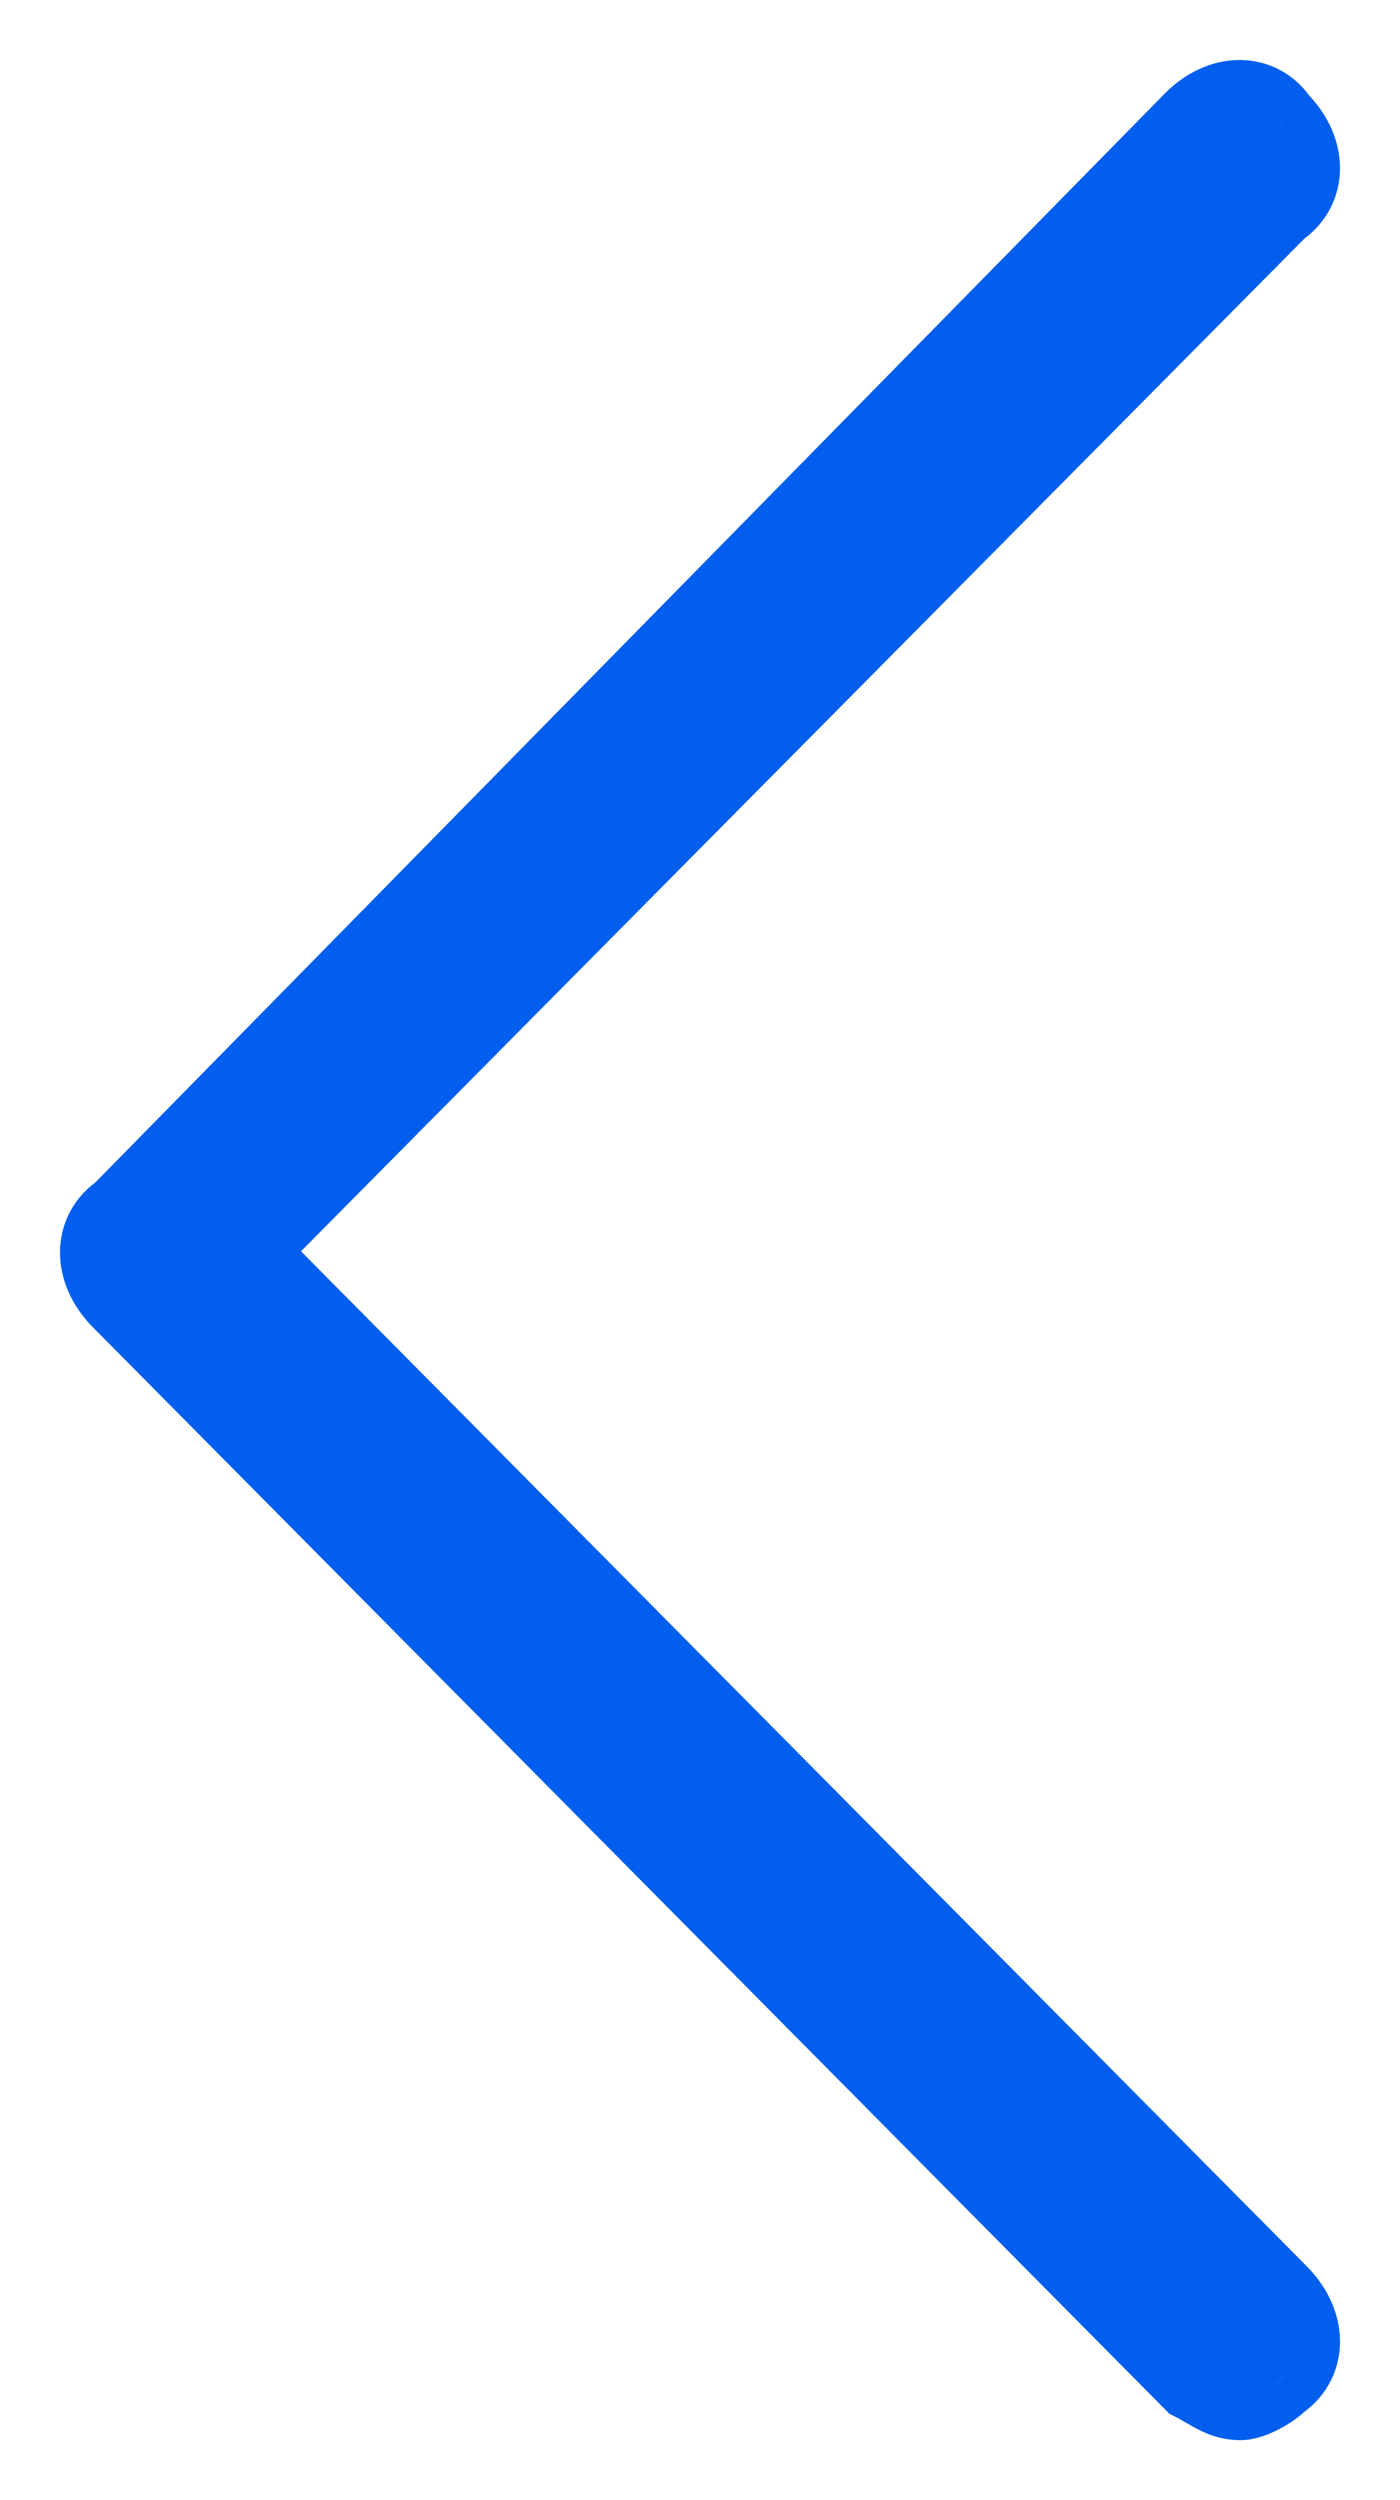 <?xml version="1.0" encoding="UTF-8"?> <svg xmlns="http://www.w3.org/2000/svg" width="14" height="25" viewBox="0 0 14 25" fill="none"> <path fill-rule="evenodd" clip-rule="evenodd" d="M0.929 13.272L11.694 24.136L11.753 24.166C11.789 24.184 11.821 24.203 11.859 24.225L11.868 24.23C11.902 24.25 11.945 24.275 11.99 24.297C12.1 24.353 12.234 24.4 12.407 24.4C12.553 24.4 12.694 24.339 12.777 24.297C12.863 24.254 12.96 24.193 13.042 24.118C13.275 23.947 13.4 23.688 13.4 23.414C13.4 23.135 13.274 22.871 13.071 22.665L3.01 12.512L13.047 2.383C13.277 2.211 13.4 1.955 13.4 1.682C13.4 1.416 13.285 1.162 13.097 0.961C12.927 0.727 12.671 0.6 12.395 0.6C12.116 0.6 11.852 0.729 11.649 0.934L11.648 0.935L0.953 11.824C0.723 11.996 0.6 12.252 0.6 12.524C0.6 12.803 0.726 13.067 0.929 13.272ZM12.738 1.152C12.755 1.171 12.771 1.192 12.787 1.215C13.071 1.503 13.071 1.885 12.787 2.077L2.447 12.512L2.447 12.512L12.787 2.077C13.071 1.886 13.071 1.503 12.787 1.216C12.771 1.192 12.755 1.171 12.738 1.152ZM12.787 22.947C13.071 23.234 13.071 23.617 12.787 23.808C12.692 23.904 12.502 24 12.407 24C12.268 24 12.18 23.949 12.068 23.884C12.028 23.86 11.984 23.834 11.933 23.808L11.933 23.809C11.984 23.834 12.028 23.86 12.068 23.884L12.069 23.884C12.18 23.949 12.268 24 12.407 24C12.502 24 12.692 23.904 12.787 23.809C13.071 23.617 13.071 23.234 12.787 22.947L12.787 22.947Z" fill="#015EEF"></path> </svg> 